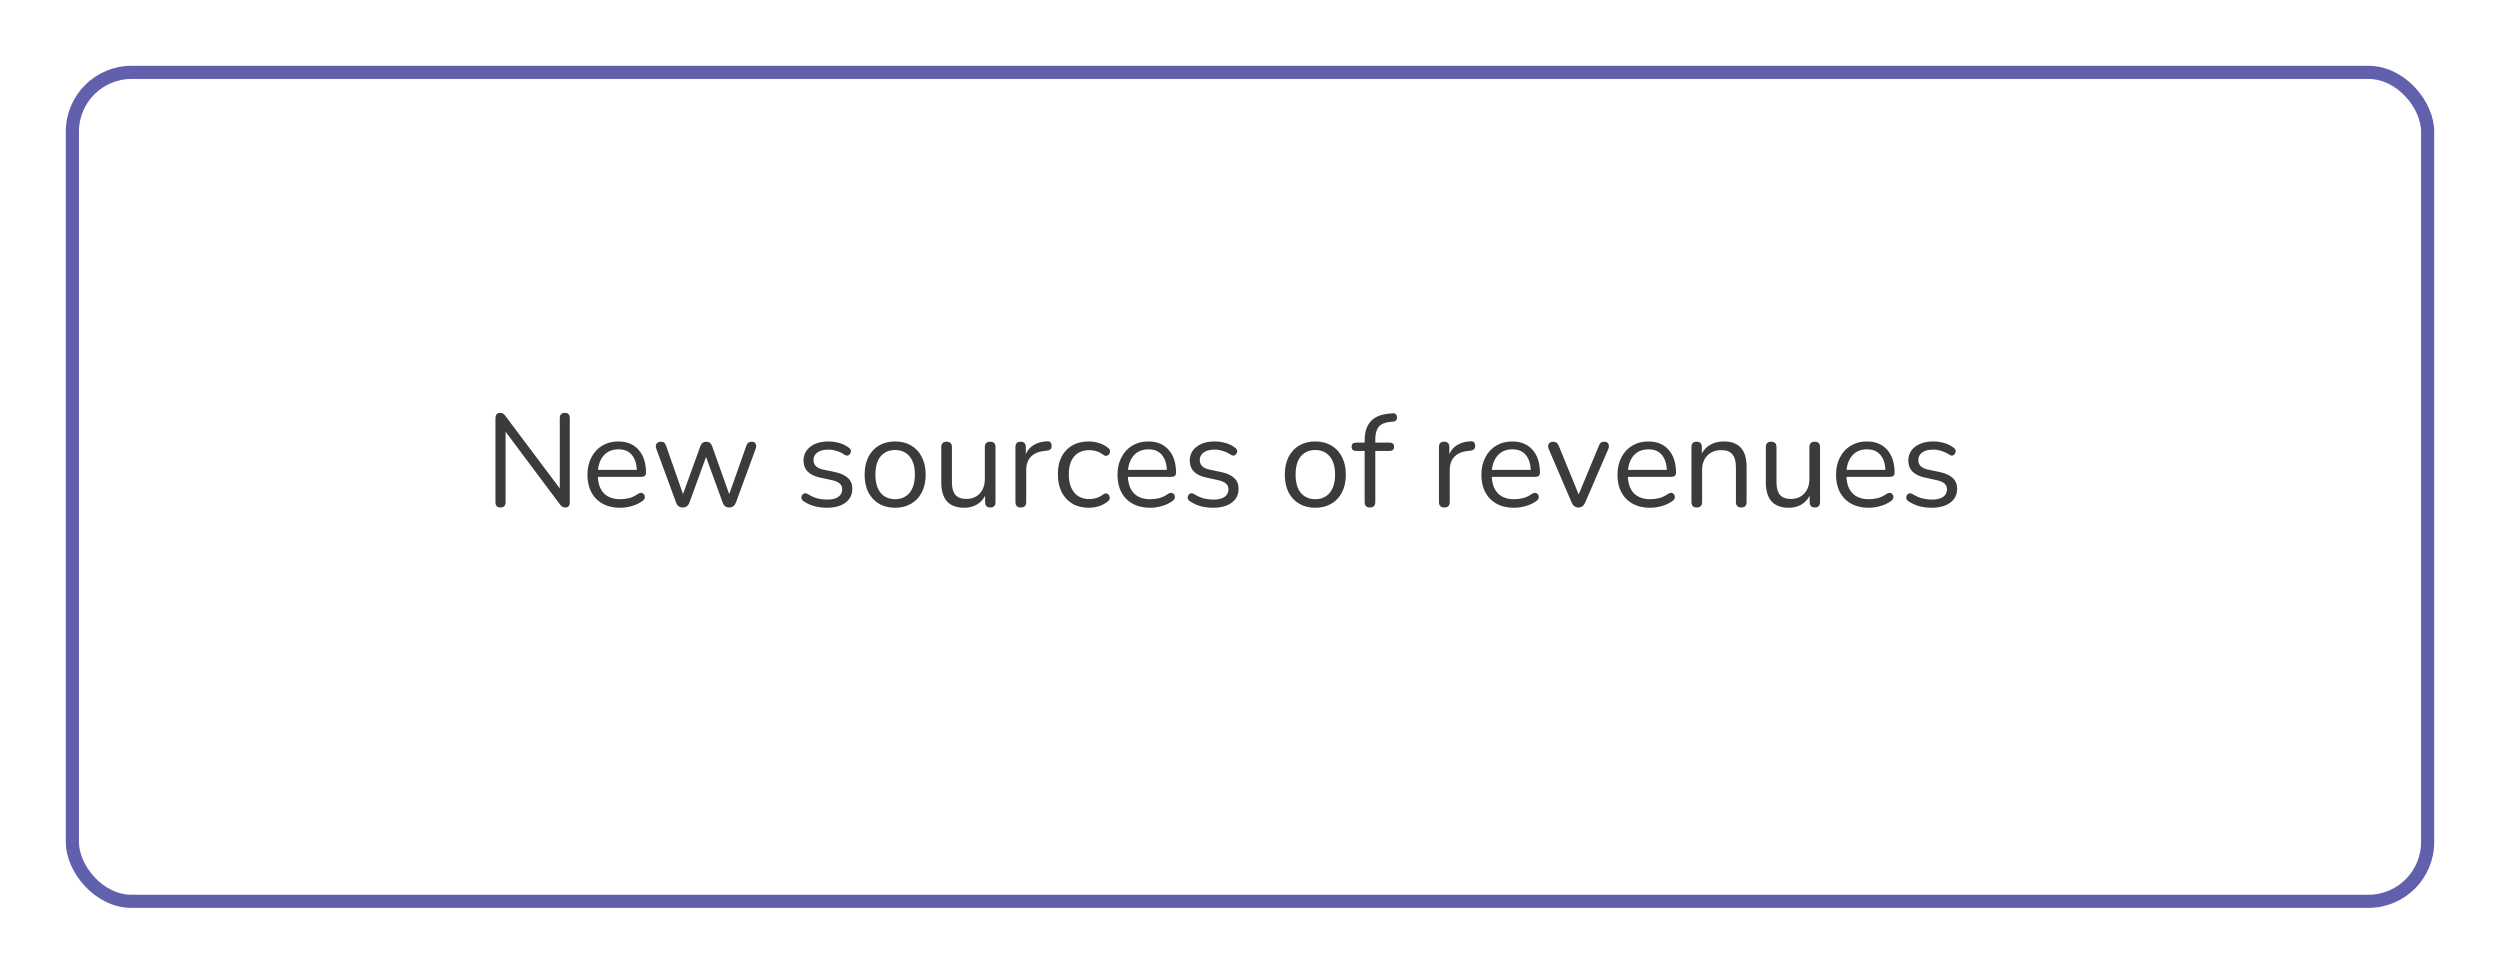 <?xml version="1.0" encoding="UTF-8"?> <svg xmlns="http://www.w3.org/2000/svg" width="380" height="148" viewBox="0 0 380 148" fill="none"> <g filter="url(#filter0_d_344_282)"> <rect x="6" y="6" width="360" height="128" rx="10" fill="white"></rect> <rect x="7" y="7" width="358" height="126" rx="9" stroke="#6160AD" stroke-width="2"></rect> </g> <path d="M76.088 77.14C75.568 77.14 75.308 76.867 75.308 76.32V63.6C75.308 63.04 75.548 62.76 76.028 62.76C76.228 62.76 76.382 62.8 76.488 62.88C76.595 62.947 76.715 63.073 76.848 63.26L85.088 74.24V63.56C85.088 63.027 85.348 62.76 85.868 62.76C86.362 62.76 86.608 63.027 86.608 63.56V76.34C86.608 76.873 86.388 77.14 85.948 77.14C85.748 77.14 85.588 77.1 85.468 77.02C85.348 76.94 85.222 76.813 85.088 76.64L76.848 65.62V76.32C76.848 76.867 76.595 77.14 76.088 77.14ZM94.273 77.18C92.74 77.18 91.526 76.733 90.633 75.84C89.74 74.933 89.293 73.707 89.293 72.16C89.293 71.16 89.493 70.28 89.893 69.52C90.293 68.747 90.84 68.153 91.533 67.74C92.24 67.313 93.053 67.1 93.973 67.1C95.293 67.1 96.326 67.527 97.073 68.38C97.82 69.22 98.193 70.38 98.193 71.86C98.193 72.273 97.96 72.48 97.493 72.48H90.873C90.926 73.587 91.246 74.433 91.833 75.02C92.42 75.593 93.233 75.88 94.273 75.88C94.713 75.88 95.16 75.827 95.613 75.72C96.066 75.6 96.506 75.393 96.933 75.1C97.24 74.9 97.493 74.86 97.693 74.98C97.906 75.1 98.013 75.287 98.013 75.54C98.026 75.78 97.893 75.993 97.613 76.18C97.173 76.5 96.646 76.747 96.033 76.92C95.433 77.093 94.846 77.18 94.273 77.18ZM94.013 68.3C93.093 68.3 92.366 68.587 91.833 69.16C91.3 69.733 90.986 70.487 90.893 71.42H96.793C96.753 70.433 96.493 69.667 96.013 69.12C95.546 68.573 94.88 68.3 94.013 68.3ZM103.78 77.14C103.287 77.14 102.947 76.887 102.76 76.38L99.78 68.28C99.647 67.933 99.647 67.66 99.78 67.46C99.927 67.247 100.154 67.14 100.46 67.14C100.66 67.14 100.82 67.187 100.94 67.28C101.074 67.373 101.18 67.547 101.26 67.8L103.82 75.1L106.46 67.8C106.62 67.36 106.92 67.14 107.36 67.14C107.787 67.14 108.08 67.36 108.24 67.8L110.84 75.12L113.44 67.76C113.534 67.52 113.64 67.36 113.76 67.28C113.894 67.187 114.06 67.14 114.26 67.14C114.58 67.14 114.787 67.26 114.88 67.5C114.974 67.727 114.96 67.987 114.84 68.28L111.86 76.38C111.66 76.887 111.32 77.14 110.84 77.14C110.347 77.14 110.014 76.887 109.84 76.38L107.32 69.46L104.8 76.38C104.614 76.887 104.274 77.14 103.78 77.14ZM125.673 77.18C125.073 77.18 124.466 77.107 123.853 76.96C123.253 76.8 122.693 76.547 122.173 76.2C121.933 76.053 121.813 75.867 121.813 75.64C121.826 75.4 121.92 75.213 122.093 75.08C122.266 74.947 122.486 74.947 122.753 75.08C123.273 75.4 123.773 75.627 124.253 75.76C124.746 75.88 125.233 75.94 125.713 75.94C126.473 75.94 127.046 75.8 127.433 75.52C127.82 75.24 128.013 74.86 128.013 74.38C128.013 74.007 127.886 73.713 127.633 73.5C127.38 73.273 126.98 73.1 126.433 72.98L124.613 72.58C122.96 72.22 122.133 71.367 122.133 70.02C122.133 69.14 122.48 68.433 123.173 67.9C123.88 67.367 124.8 67.1 125.933 67.1C126.506 67.1 127.06 67.18 127.593 67.34C128.126 67.487 128.606 67.727 129.033 68.06C129.26 68.22 129.36 68.413 129.333 68.64C129.306 68.867 129.2 69.047 129.013 69.18C128.84 69.3 128.626 69.28 128.373 69.12C127.973 68.853 127.566 68.66 127.153 68.54C126.74 68.407 126.333 68.34 125.933 68.34C125.186 68.34 124.62 68.487 124.233 68.78C123.846 69.073 123.653 69.46 123.653 69.94C123.653 70.687 124.146 71.167 125.133 71.38L126.953 71.76C127.806 71.947 128.453 72.247 128.893 72.66C129.333 73.06 129.553 73.607 129.553 74.3C129.553 75.193 129.2 75.9 128.493 76.42C127.786 76.927 126.846 77.18 125.673 77.18ZM136.062 77.18C135.115 77.18 134.295 76.973 133.602 76.56C132.909 76.147 132.369 75.567 131.982 74.82C131.609 74.06 131.422 73.167 131.422 72.14C131.422 71.113 131.609 70.227 131.982 69.48C132.369 68.72 132.909 68.133 133.602 67.72C134.295 67.307 135.115 67.1 136.062 67.1C136.995 67.1 137.809 67.307 138.502 67.72C139.209 68.133 139.749 68.72 140.122 69.48C140.509 70.227 140.702 71.113 140.702 72.14C140.702 73.167 140.509 74.06 140.122 74.82C139.749 75.567 139.209 76.147 138.502 76.56C137.809 76.973 136.995 77.18 136.062 77.18ZM136.062 75.88C136.969 75.88 137.695 75.56 138.242 74.92C138.789 74.267 139.062 73.34 139.062 72.14C139.062 70.927 138.789 70 138.242 69.36C137.695 68.72 136.969 68.4 136.062 68.4C135.142 68.4 134.409 68.72 133.862 69.36C133.329 70 133.062 70.927 133.062 72.14C133.062 73.34 133.329 74.267 133.862 74.92C134.409 75.56 135.142 75.88 136.062 75.88ZM146.575 77.18C144.242 77.18 143.075 75.893 143.075 73.32V67.96C143.075 67.413 143.342 67.14 143.875 67.14C144.422 67.14 144.695 67.413 144.695 67.96V73.3C144.695 74.167 144.869 74.807 145.215 75.22C145.575 75.633 146.135 75.84 146.895 75.84C147.722 75.84 148.395 75.567 148.915 75.02C149.435 74.46 149.695 73.72 149.695 72.8V67.96C149.695 67.413 149.969 67.14 150.515 67.14C151.049 67.14 151.315 67.413 151.315 67.96V76.3C151.315 76.86 151.055 77.14 150.535 77.14C150.002 77.14 149.735 76.86 149.735 76.3V75.36C149.429 75.947 148.995 76.4 148.435 76.72C147.889 77.027 147.269 77.18 146.575 77.18ZM155.166 77.14C154.62 77.14 154.346 76.86 154.346 76.3V67.96C154.346 67.413 154.606 67.14 155.126 67.14C155.66 67.14 155.926 67.413 155.926 67.96V69.02C156.193 68.407 156.606 67.94 157.166 67.62C157.726 67.287 158.393 67.107 159.166 67.08C159.593 67.04 159.82 67.253 159.846 67.72C159.886 68.187 159.646 68.447 159.126 68.5L158.806 68.54C157.886 68.62 157.186 68.913 156.706 69.42C156.226 69.913 155.986 70.593 155.986 71.46V76.3C155.986 76.86 155.713 77.14 155.166 77.14ZM165.517 77.18C164.544 77.18 163.704 76.973 162.997 76.56C162.29 76.133 161.744 75.54 161.357 74.78C160.984 74.007 160.797 73.107 160.797 72.08C160.797 70.533 161.217 69.32 162.057 68.44C162.897 67.547 164.05 67.1 165.517 67.1C165.997 67.1 166.497 67.18 167.017 67.34C167.537 67.487 168.01 67.733 168.437 68.08C168.664 68.24 168.757 68.44 168.717 68.68C168.69 68.92 168.577 69.1 168.377 69.22C168.19 69.34 167.97 69.313 167.717 69.14C167.357 68.873 166.997 68.687 166.637 68.58C166.29 68.473 165.95 68.42 165.617 68.42C164.604 68.42 163.824 68.74 163.277 69.38C162.73 70.007 162.457 70.913 162.457 72.1C162.457 73.26 162.73 74.18 163.277 74.86C163.824 75.527 164.604 75.86 165.617 75.86C165.95 75.86 166.29 75.807 166.637 75.7C166.997 75.593 167.357 75.407 167.717 75.14C167.97 74.967 168.19 74.947 168.377 75.08C168.564 75.2 168.664 75.38 168.677 75.62C168.704 75.86 168.61 76.053 168.397 76.2C167.97 76.547 167.504 76.8 166.997 76.96C166.49 77.107 165.997 77.18 165.517 77.18ZM174.839 77.18C173.306 77.18 172.093 76.733 171.199 75.84C170.306 74.933 169.859 73.707 169.859 72.16C169.859 71.16 170.059 70.28 170.459 69.52C170.859 68.747 171.406 68.153 172.099 67.74C172.806 67.313 173.619 67.1 174.539 67.1C175.859 67.1 176.893 67.527 177.639 68.38C178.386 69.22 178.759 70.38 178.759 71.86C178.759 72.273 178.526 72.48 178.059 72.48H171.439C171.493 73.587 171.813 74.433 172.399 75.02C172.986 75.593 173.799 75.88 174.839 75.88C175.279 75.88 175.726 75.827 176.179 75.72C176.633 75.6 177.073 75.393 177.499 75.1C177.806 74.9 178.059 74.86 178.259 74.98C178.473 75.1 178.579 75.287 178.579 75.54C178.593 75.78 178.459 75.993 178.179 76.18C177.739 76.5 177.213 76.747 176.599 76.92C175.999 77.093 175.413 77.18 174.839 77.18ZM174.579 68.3C173.659 68.3 172.933 68.587 172.399 69.16C171.866 69.733 171.553 70.487 171.459 71.42H177.359C177.319 70.433 177.059 69.667 176.579 69.12C176.113 68.573 175.446 68.3 174.579 68.3ZM184.384 77.18C183.784 77.18 183.177 77.107 182.564 76.96C181.964 76.8 181.404 76.547 180.884 76.2C180.644 76.053 180.524 75.867 180.524 75.64C180.537 75.4 180.631 75.213 180.804 75.08C180.977 74.947 181.197 74.947 181.464 75.08C181.984 75.4 182.484 75.627 182.964 75.76C183.457 75.88 183.944 75.94 184.424 75.94C185.184 75.94 185.757 75.8 186.144 75.52C186.531 75.24 186.724 74.86 186.724 74.38C186.724 74.007 186.597 73.713 186.344 73.5C186.091 73.273 185.691 73.1 185.144 72.98L183.324 72.58C181.671 72.22 180.844 71.367 180.844 70.02C180.844 69.14 181.191 68.433 181.884 67.9C182.591 67.367 183.511 67.1 184.644 67.1C185.217 67.1 185.771 67.18 186.304 67.34C186.837 67.487 187.317 67.727 187.744 68.06C187.971 68.22 188.071 68.413 188.044 68.64C188.017 68.867 187.911 69.047 187.724 69.18C187.551 69.3 187.337 69.28 187.084 69.12C186.684 68.853 186.277 68.66 185.864 68.54C185.451 68.407 185.044 68.34 184.644 68.34C183.897 68.34 183.331 68.487 182.944 68.78C182.557 69.073 182.364 69.46 182.364 69.94C182.364 70.687 182.857 71.167 183.844 71.38L185.664 71.76C186.517 71.947 187.164 72.247 187.604 72.66C188.044 73.06 188.264 73.607 188.264 74.3C188.264 75.193 187.911 75.9 187.204 76.42C186.497 76.927 185.557 77.18 184.384 77.18ZM199.929 77.18C198.982 77.18 198.162 76.973 197.469 76.56C196.776 76.147 196.236 75.567 195.849 74.82C195.476 74.06 195.289 73.167 195.289 72.14C195.289 71.113 195.476 70.227 195.849 69.48C196.236 68.72 196.776 68.133 197.469 67.72C198.162 67.307 198.982 67.1 199.929 67.1C200.862 67.1 201.676 67.307 202.369 67.72C203.076 68.133 203.616 68.72 203.989 69.48C204.376 70.227 204.569 71.113 204.569 72.14C204.569 73.167 204.376 74.06 203.989 74.82C203.616 75.567 203.076 76.147 202.369 76.56C201.676 76.973 200.862 77.18 199.929 77.18ZM199.929 75.88C200.836 75.88 201.562 75.56 202.109 74.92C202.656 74.267 202.929 73.34 202.929 72.14C202.929 70.927 202.656 70 202.109 69.36C201.562 68.72 200.836 68.4 199.929 68.4C199.009 68.4 198.276 68.72 197.729 69.36C197.196 70 196.929 70.927 196.929 72.14C196.929 73.34 197.196 74.267 197.729 74.92C198.276 75.56 199.009 75.88 199.929 75.88ZM208.225 77.14C207.691 77.14 207.425 76.86 207.425 76.3V68.54H206.145C205.678 68.54 205.445 68.327 205.445 67.9C205.445 67.487 205.678 67.28 206.145 67.28H207.425V66.94C207.425 64.447 208.645 63.093 211.085 62.88L211.665 62.82C211.905 62.807 212.078 62.86 212.185 62.98C212.291 63.1 212.345 63.247 212.345 63.42C212.358 63.58 212.318 63.727 212.225 63.86C212.131 63.993 211.998 64.067 211.825 64.08L211.365 64.12C210.551 64.187 209.958 64.433 209.585 64.86C209.225 65.287 209.045 65.913 209.045 66.74V67.28H211.205C211.671 67.28 211.905 67.487 211.905 67.9C211.905 68.327 211.671 68.54 211.205 68.54H209.045V76.3C209.045 76.86 208.771 77.14 208.225 77.14ZM219.541 77.14C218.995 77.14 218.721 76.86 218.721 76.3V67.96C218.721 67.413 218.981 67.14 219.501 67.14C220.035 67.14 220.301 67.413 220.301 67.96V69.02C220.568 68.407 220.981 67.94 221.541 67.62C222.101 67.287 222.768 67.107 223.541 67.08C223.968 67.04 224.195 67.253 224.221 67.72C224.261 68.187 224.021 68.447 223.501 68.5L223.181 68.54C222.261 68.62 221.561 68.913 221.081 69.42C220.601 69.913 220.361 70.593 220.361 71.46V76.3C220.361 76.86 220.088 77.14 219.541 77.14ZM230.152 77.18C228.619 77.18 227.405 76.733 226.512 75.84C225.619 74.933 225.172 73.707 225.172 72.16C225.172 71.16 225.372 70.28 225.772 69.52C226.172 68.747 226.719 68.153 227.412 67.74C228.119 67.313 228.932 67.1 229.852 67.1C231.172 67.1 232.205 67.527 232.952 68.38C233.699 69.22 234.072 70.38 234.072 71.86C234.072 72.273 233.839 72.48 233.372 72.48H226.752C226.805 73.587 227.125 74.433 227.712 75.02C228.299 75.593 229.112 75.88 230.152 75.88C230.592 75.88 231.039 75.827 231.492 75.72C231.945 75.6 232.385 75.393 232.812 75.1C233.119 74.9 233.372 74.86 233.572 74.98C233.785 75.1 233.892 75.287 233.892 75.54C233.905 75.78 233.772 75.993 233.492 76.18C233.052 76.5 232.525 76.747 231.912 76.92C231.312 77.093 230.725 77.18 230.152 77.18ZM229.892 68.3C228.972 68.3 228.245 68.587 227.712 69.16C227.179 69.733 226.865 70.487 226.772 71.42H232.672C232.632 70.433 232.372 69.667 231.892 69.12C231.425 68.573 230.759 68.3 229.892 68.3ZM239.919 77.14C239.453 77.14 239.106 76.88 238.879 76.36L235.419 68.28C235.286 67.973 235.279 67.707 235.399 67.48C235.519 67.253 235.759 67.14 236.119 67.14C236.493 67.14 236.766 67.353 236.939 67.78L239.959 75.16L243.019 67.78C243.113 67.54 243.219 67.373 243.339 67.28C243.459 67.187 243.633 67.14 243.859 67.14C244.166 67.14 244.373 67.253 244.479 67.48C244.586 67.707 244.579 67.967 244.459 68.26L240.959 76.36C240.746 76.88 240.399 77.14 239.919 77.14ZM250.836 77.18C249.302 77.18 248.089 76.733 247.196 75.84C246.302 74.933 245.856 73.707 245.856 72.16C245.856 71.16 246.056 70.28 246.456 69.52C246.856 68.747 247.402 68.153 248.096 67.74C248.802 67.313 249.616 67.1 250.536 67.1C251.856 67.1 252.889 67.527 253.636 68.38C254.382 69.22 254.756 70.38 254.756 71.86C254.756 72.273 254.522 72.48 254.056 72.48H247.436C247.489 73.587 247.809 74.433 248.396 75.02C248.982 75.593 249.796 75.88 250.836 75.88C251.276 75.88 251.722 75.827 252.176 75.72C252.629 75.6 253.069 75.393 253.496 75.1C253.802 74.9 254.056 74.86 254.256 74.98C254.469 75.1 254.576 75.287 254.576 75.54C254.589 75.78 254.456 75.993 254.176 76.18C253.736 76.5 253.209 76.747 252.596 76.92C251.996 77.093 251.409 77.18 250.836 77.18ZM250.576 68.3C249.656 68.3 248.929 68.587 248.396 69.16C247.862 69.733 247.549 70.487 247.456 71.42H253.356C253.316 70.433 253.056 69.667 252.576 69.12C252.109 68.573 251.442 68.3 250.576 68.3ZM257.9 77.14C257.367 77.14 257.1 76.86 257.1 76.3V67.96C257.1 67.413 257.36 67.14 257.88 67.14C258.413 67.14 258.68 67.413 258.68 67.96V68.94C259 68.327 259.453 67.867 260.04 67.56C260.627 67.253 261.287 67.1 262.02 67.1C264.327 67.1 265.48 68.38 265.48 70.94V76.3C265.48 76.86 265.213 77.14 264.68 77.14C264.133 77.14 263.86 76.86 263.86 76.3V71.04C263.86 70.133 263.68 69.473 263.32 69.06C262.973 68.633 262.413 68.42 261.64 68.42C260.747 68.42 260.033 68.7 259.5 69.26C258.98 69.807 258.72 70.54 258.72 71.46V76.3C258.72 76.86 258.447 77.14 257.9 77.14ZM271.907 77.18C269.574 77.18 268.407 75.893 268.407 73.32V67.96C268.407 67.413 268.674 67.14 269.207 67.14C269.754 67.14 270.027 67.413 270.027 67.96V73.3C270.027 74.167 270.201 74.807 270.547 75.22C270.907 75.633 271.467 75.84 272.227 75.84C273.054 75.84 273.727 75.567 274.247 75.02C274.767 74.46 275.027 73.72 275.027 72.8V67.96C275.027 67.413 275.301 67.14 275.847 67.14C276.381 67.14 276.647 67.413 276.647 67.96V76.3C276.647 76.86 276.387 77.14 275.867 77.14C275.334 77.14 275.067 76.86 275.067 76.3V75.36C274.761 75.947 274.327 76.4 273.767 76.72C273.221 77.027 272.601 77.18 271.907 77.18ZM284.058 77.18C282.525 77.18 281.312 76.733 280.418 75.84C279.525 74.933 279.078 73.707 279.078 72.16C279.078 71.16 279.278 70.28 279.678 69.52C280.078 68.747 280.625 68.153 281.318 67.74C282.025 67.313 282.838 67.1 283.758 67.1C285.078 67.1 286.112 67.527 286.858 68.38C287.605 69.22 287.978 70.38 287.978 71.86C287.978 72.273 287.745 72.48 287.278 72.48H280.658C280.712 73.587 281.032 74.433 281.618 75.02C282.205 75.593 283.018 75.88 284.058 75.88C284.498 75.88 284.945 75.827 285.398 75.72C285.852 75.6 286.292 75.393 286.718 75.1C287.025 74.9 287.278 74.86 287.478 74.98C287.692 75.1 287.798 75.287 287.798 75.54C287.812 75.78 287.678 75.993 287.398 76.18C286.958 76.5 286.432 76.747 285.818 76.92C285.218 77.093 284.632 77.18 284.058 77.18ZM283.798 68.3C282.878 68.3 282.152 68.587 281.618 69.16C281.085 69.733 280.772 70.487 280.678 71.42H286.578C286.538 70.433 286.278 69.667 285.798 69.12C285.332 68.573 284.665 68.3 283.798 68.3ZM293.603 77.18C293.003 77.18 292.396 77.107 291.783 76.96C291.183 76.8 290.623 76.547 290.103 76.2C289.863 76.053 289.743 75.867 289.743 75.64C289.756 75.4 289.849 75.213 290.023 75.08C290.196 74.947 290.416 74.947 290.683 75.08C291.203 75.4 291.703 75.627 292.183 75.76C292.676 75.88 293.163 75.94 293.643 75.94C294.403 75.94 294.976 75.8 295.363 75.52C295.749 75.24 295.943 74.86 295.943 74.38C295.943 74.007 295.816 73.713 295.563 73.5C295.309 73.273 294.909 73.1 294.363 72.98L292.543 72.58C290.889 72.22 290.063 71.367 290.063 70.02C290.063 69.14 290.409 68.433 291.103 67.9C291.809 67.367 292.729 67.1 293.863 67.1C294.436 67.1 294.989 67.18 295.523 67.34C296.056 67.487 296.536 67.727 296.963 68.06C297.189 68.22 297.289 68.413 297.263 68.64C297.236 68.867 297.129 69.047 296.943 69.18C296.769 69.3 296.556 69.28 296.303 69.12C295.903 68.853 295.496 68.66 295.083 68.54C294.669 68.407 294.263 68.34 293.863 68.34C293.116 68.34 292.549 68.487 292.163 68.78C291.776 69.073 291.583 69.46 291.583 69.94C291.583 70.687 292.076 71.167 293.063 71.38L294.883 71.76C295.736 71.947 296.383 72.247 296.823 72.66C297.263 73.06 297.483 73.607 297.483 74.3C297.483 75.193 297.129 75.9 296.423 76.42C295.716 76.927 294.776 77.18 293.603 77.18Z" fill="#3B3B3B"></path> <defs> <filter id="filter0_d_344_282" x="0" y="0" width="380" height="148" filterUnits="userSpaceOnUse" color-interpolation-filters="sRGB"> <feFlood flood-opacity="0" result="BackgroundImageFix"></feFlood> <feColorMatrix in="SourceAlpha" type="matrix" values="0 0 0 0 0 0 0 0 0 0 0 0 0 0 0 0 0 0 127 0" result="hardAlpha"></feColorMatrix> <feOffset dx="4" dy="4"></feOffset> <feGaussianBlur stdDeviation="5"></feGaussianBlur> <feComposite in2="hardAlpha" operator="out"></feComposite> <feColorMatrix type="matrix" values="0 0 0 0 0 0 0 0 0 0 0 0 0 0 0 0 0 0 0.25 0"></feColorMatrix> <feBlend mode="normal" in2="BackgroundImageFix" result="effect1_dropShadow_344_282"></feBlend> <feBlend mode="normal" in="SourceGraphic" in2="effect1_dropShadow_344_282" result="shape"></feBlend> </filter> </defs> </svg> 